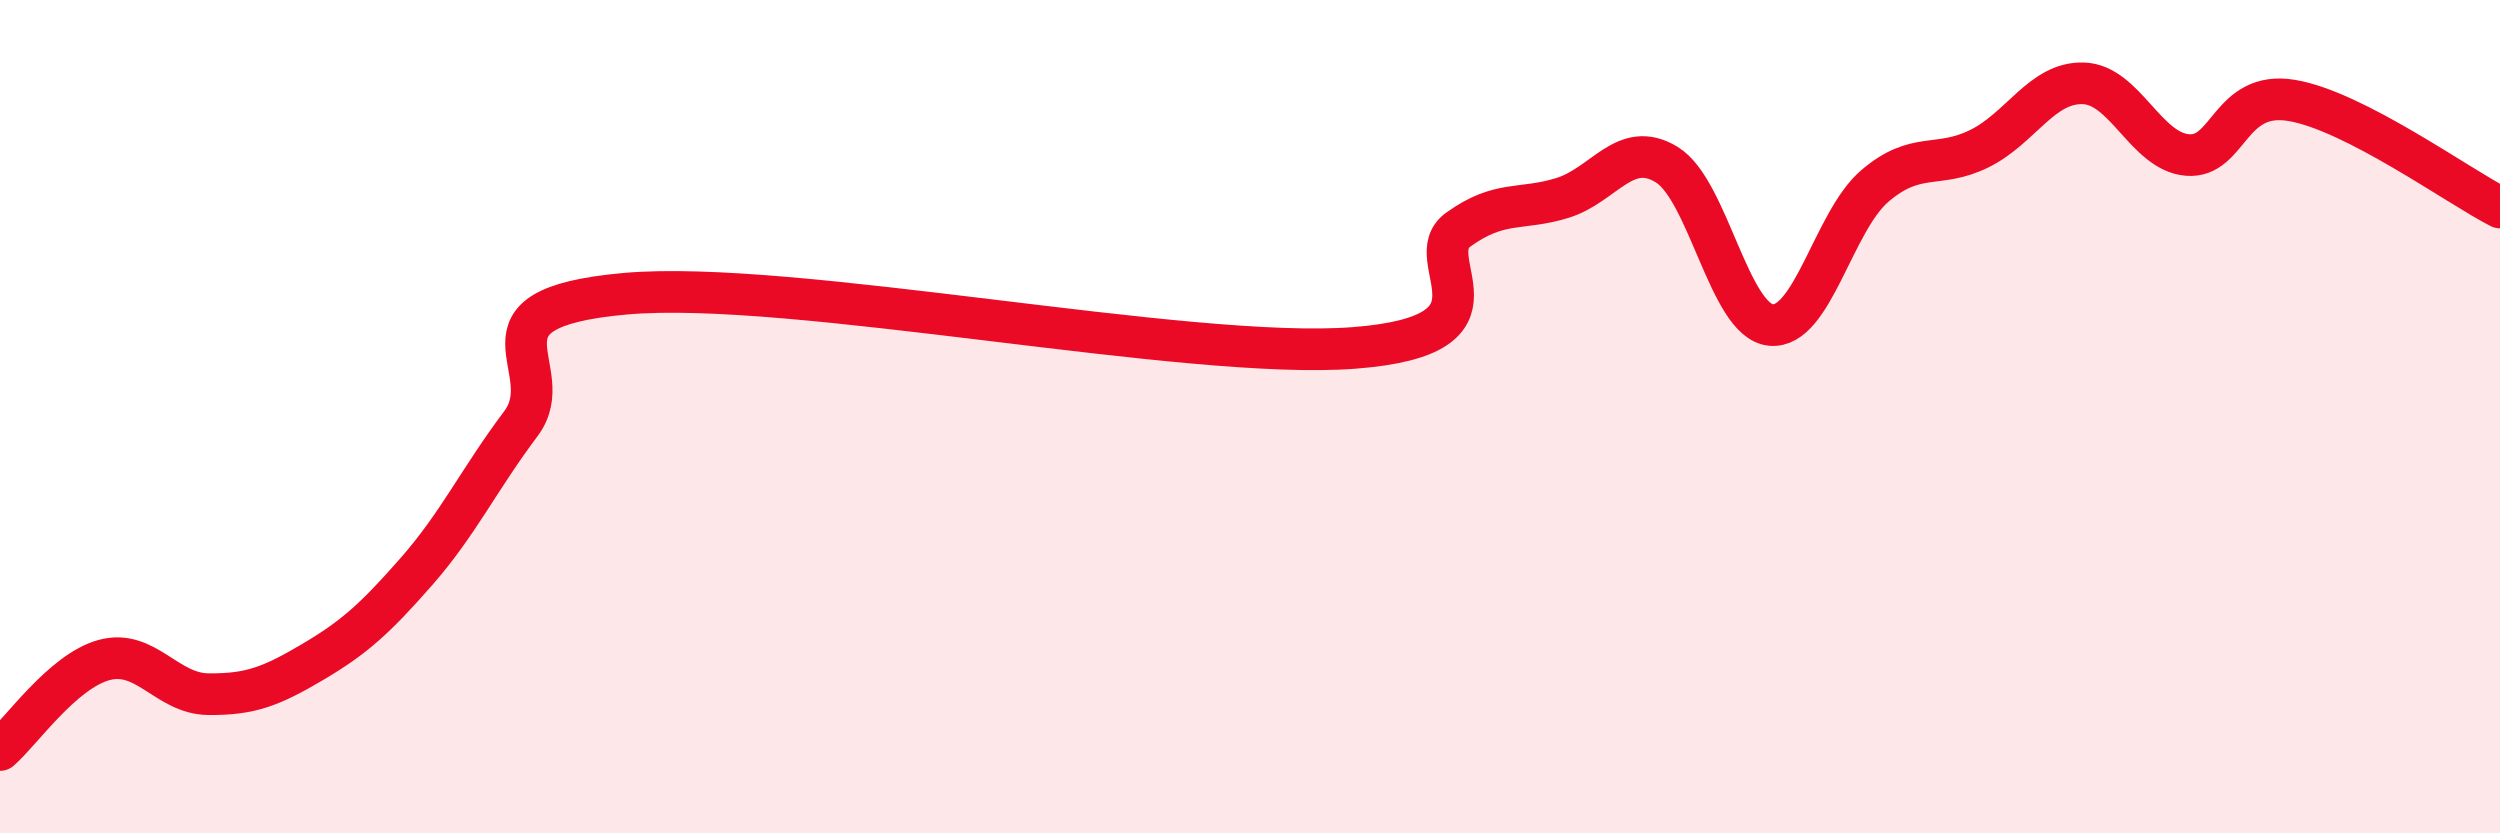 
    <svg width="60" height="20" viewBox="0 0 60 20" xmlns="http://www.w3.org/2000/svg">
      <path
        d="M 0,18 C 0.5,17.57 1.5,16.11 2.5,15.84 C 3.5,15.57 4,16.65 5,16.66 C 6,16.67 6.5,16.48 7.5,15.89 C 8.5,15.3 9,14.85 10,13.71 C 11,12.57 11.5,11.5 12.5,10.17 C 13.5,8.84 11,7.41 15,7.05 C 19,6.69 28.5,8.66 32.5,8.35 C 36.5,8.04 34,6.23 35,5.51 C 36,4.79 36.5,5.06 37.5,4.75 C 38.5,4.44 39,3.34 40,3.95 C 41,4.56 41.5,7.7 42.5,7.8 C 43.5,7.9 44,5.31 45,4.46 C 46,3.61 46.5,4.06 47.5,3.57 C 48.5,3.08 49,1.97 50,2 C 51,2.03 51.5,3.64 52.5,3.72 C 53.5,3.8 53.5,2.16 55,2.41 C 56.5,2.66 59,4.47 60,4.98L60 20L0 20Z"
        fill="#EB0A25"
        opacity="0.1"
        stroke-linecap="round"
        stroke-linejoin="round"
      />
      <path
        d="M 0,18 C 0.5,17.57 1.5,16.11 2.5,15.84 C 3.5,15.57 4,16.65 5,16.66 C 6,16.67 6.5,16.48 7.5,15.89 C 8.5,15.3 9,14.85 10,13.71 C 11,12.57 11.5,11.5 12.5,10.17 C 13.5,8.84 11,7.41 15,7.05 C 19,6.69 28.5,8.66 32.5,8.35 C 36.5,8.04 34,6.23 35,5.51 C 36,4.79 36.5,5.06 37.5,4.75 C 38.5,4.44 39,3.34 40,3.95 C 41,4.56 41.5,7.7 42.5,7.8 C 43.5,7.9 44,5.31 45,4.46 C 46,3.61 46.5,4.06 47.5,3.57 C 48.5,3.08 49,1.97 50,2 C 51,2.03 51.5,3.64 52.5,3.72 C 53.5,3.8 53.5,2.16 55,2.41 C 56.5,2.66 59,4.47 60,4.98"
        stroke="#EB0A25"
        stroke-width="1"
        fill="none"
        stroke-linecap="round"
        stroke-linejoin="round"
      />
    </svg>
  